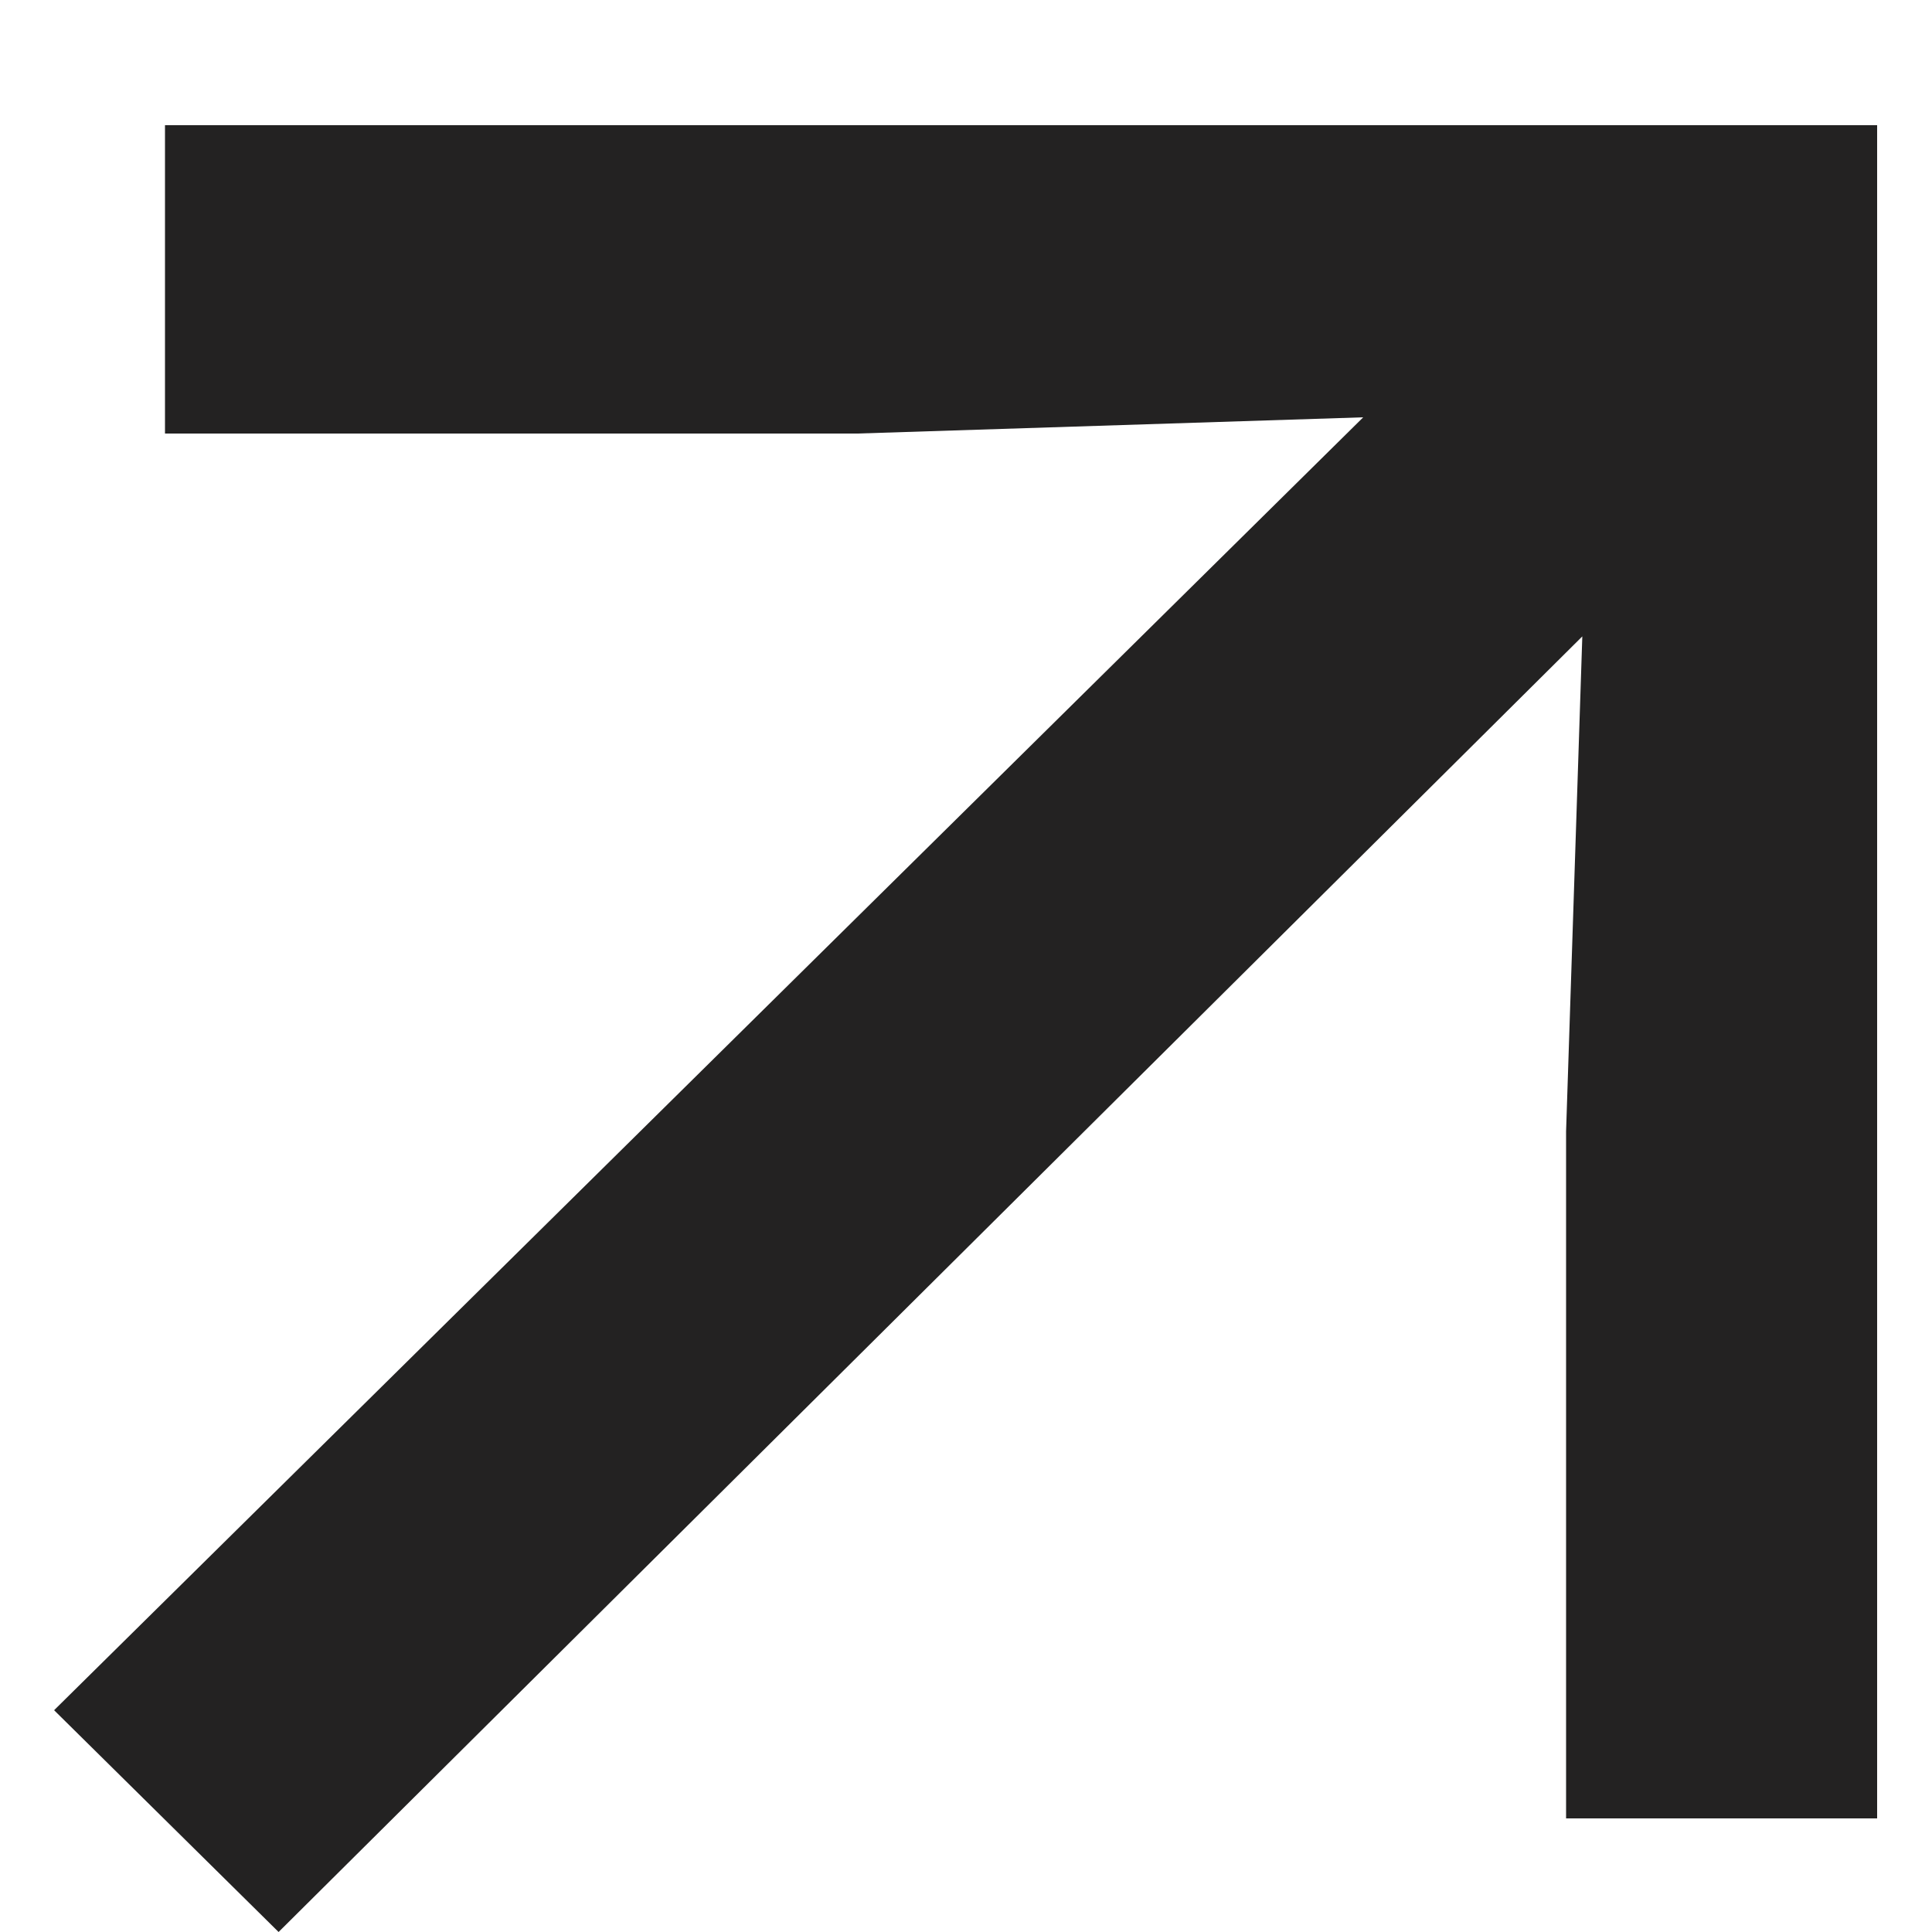<svg width="10" height="10" viewBox="0 0 10 10" fill="none" xmlns="http://www.w3.org/2000/svg"><path d="M0.854 0.648V2.244H4.438L7.056 2.16L0.28 8.852L1.442 10L8.19 3.294L8.106 5.856V9.412H9.716V0.648H0.854Z" fill="#232222b0"></path></svg>